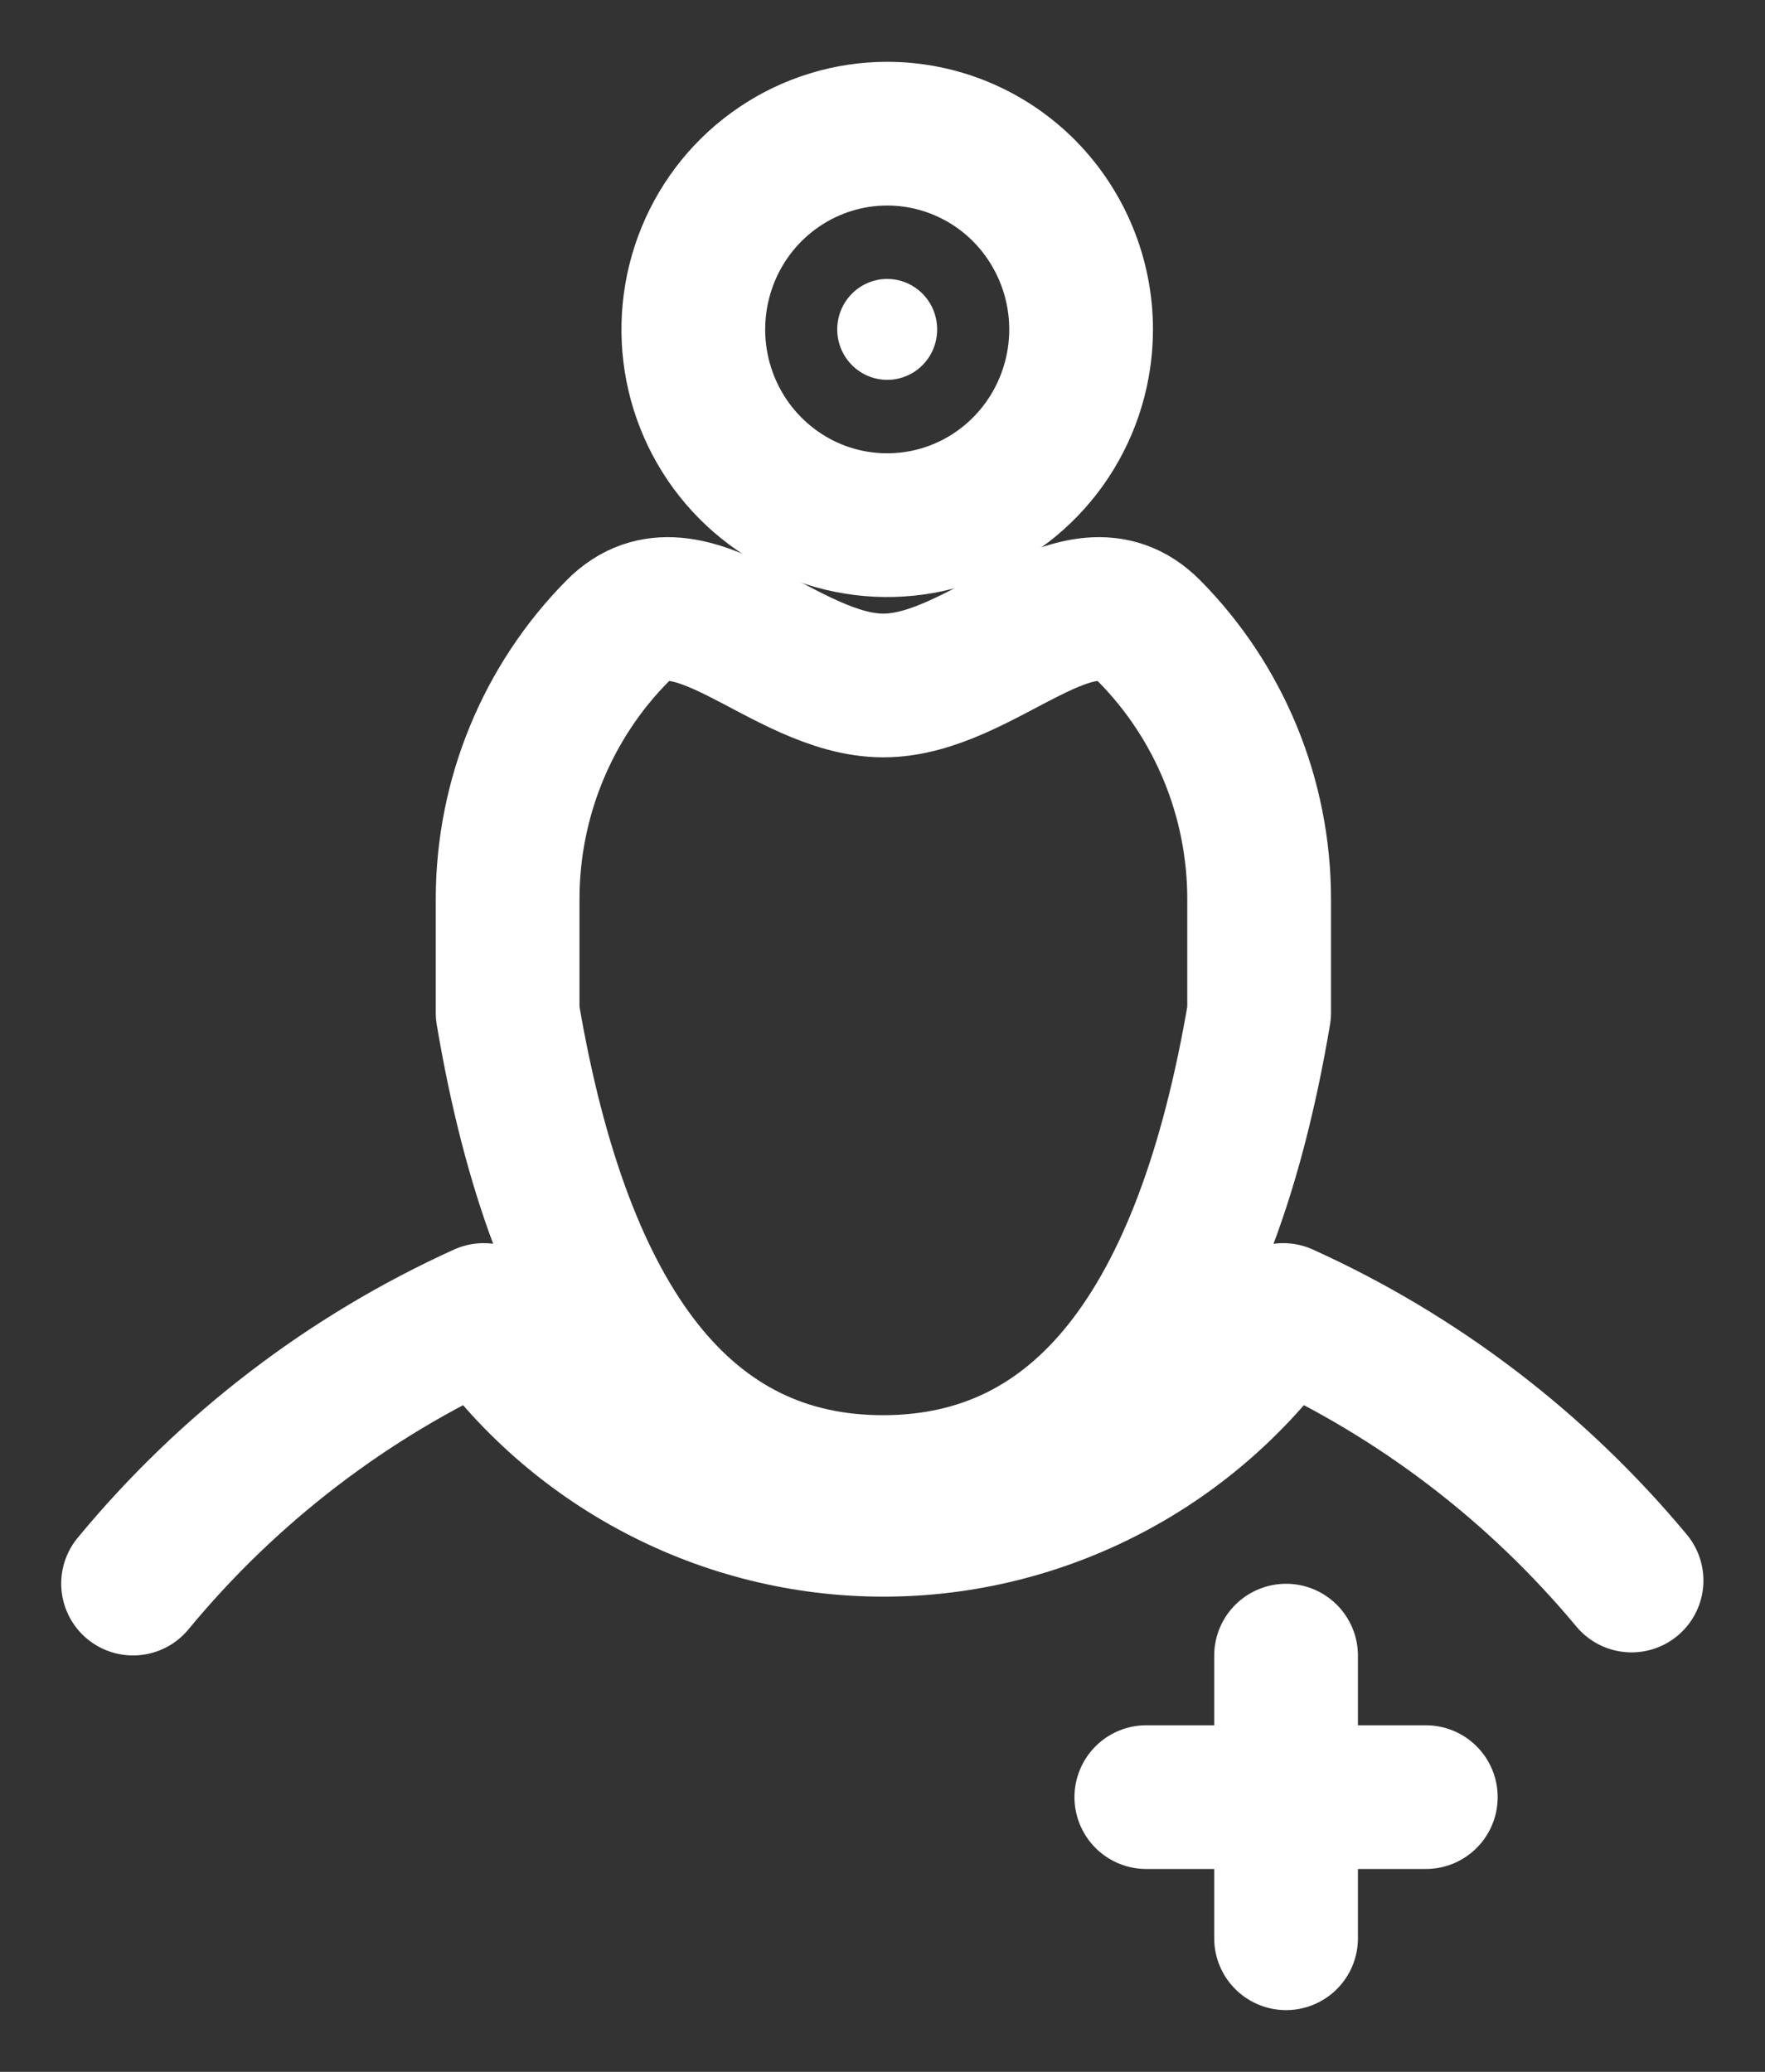 <svg width="23" height="27" viewBox="0 0 23 27" fill="none" xmlns="http://www.w3.org/2000/svg">
<rect x="0" y="0" width="23" height="27" fill="#333333" stroke="none"/>
<path d="M1.734 20.637C2.974 19.135 4.537 17.938 6.303 17.137C6.89 17.981 7.67 18.671 8.577 19.146C9.483 19.622 10.49 19.871 11.512 19.871C12.534 19.871 13.541 19.622 14.448 19.146C15.355 18.671 16.135 17.981 16.722 17.137C18.474 17.93 20.026 19.113 21.261 20.597M14.088 4.293C14.088 4.798 13.939 5.291 13.662 5.71C13.384 6.13 12.99 6.457 12.528 6.65C12.066 6.843 11.558 6.893 11.068 6.795C10.578 6.697 10.128 6.454 9.775 6.097C9.421 5.74 9.181 5.286 9.083 4.791C8.986 4.296 9.036 3.783 9.227 3.317C9.418 2.851 9.742 2.452 10.158 2.172C10.573 1.892 11.062 1.742 11.561 1.742C12.231 1.742 12.874 2.011 13.348 2.489C13.821 2.968 14.088 3.617 14.088 4.293V4.293Z" stroke="white" stroke-width="1.873" stroke-linecap="round" stroke-linejoin="round"/>
<path d="M18.58 23.42H14.938M16.759 21.576V25.259" stroke="white" stroke-width="1.873" stroke-miterlimit="10" stroke-linecap="round"/>
<path d="M10.91 4.293C10.91 4.423 10.948 4.55 11.02 4.658C11.091 4.766 11.193 4.85 11.312 4.9C11.431 4.95 11.562 4.963 11.688 4.938C11.815 4.912 11.931 4.85 12.022 4.758C12.113 4.666 12.175 4.549 12.2 4.421C12.225 4.293 12.212 4.161 12.163 4.041C12.114 3.921 12.03 3.818 11.923 3.746C11.816 3.674 11.69 3.635 11.561 3.635C11.389 3.635 11.223 3.705 11.101 3.828C10.979 3.951 10.91 4.118 10.91 4.293Z" fill="white"/>
<path d="M6.615 11.716V13.199C7.311 17.322 8.943 19.382 11.511 19.379C14.08 19.376 15.713 17.316 16.408 13.199V11.716C16.408 10.405 15.892 9.148 14.974 8.221C14.055 7.293 12.81 8.933 11.511 8.933C10.213 8.933 8.968 7.293 8.049 8.221C7.131 9.148 6.615 10.405 6.615 11.716Z" stroke="white" stroke-width="1.873" stroke-linecap="round" stroke-linejoin="round"/>
</svg>
